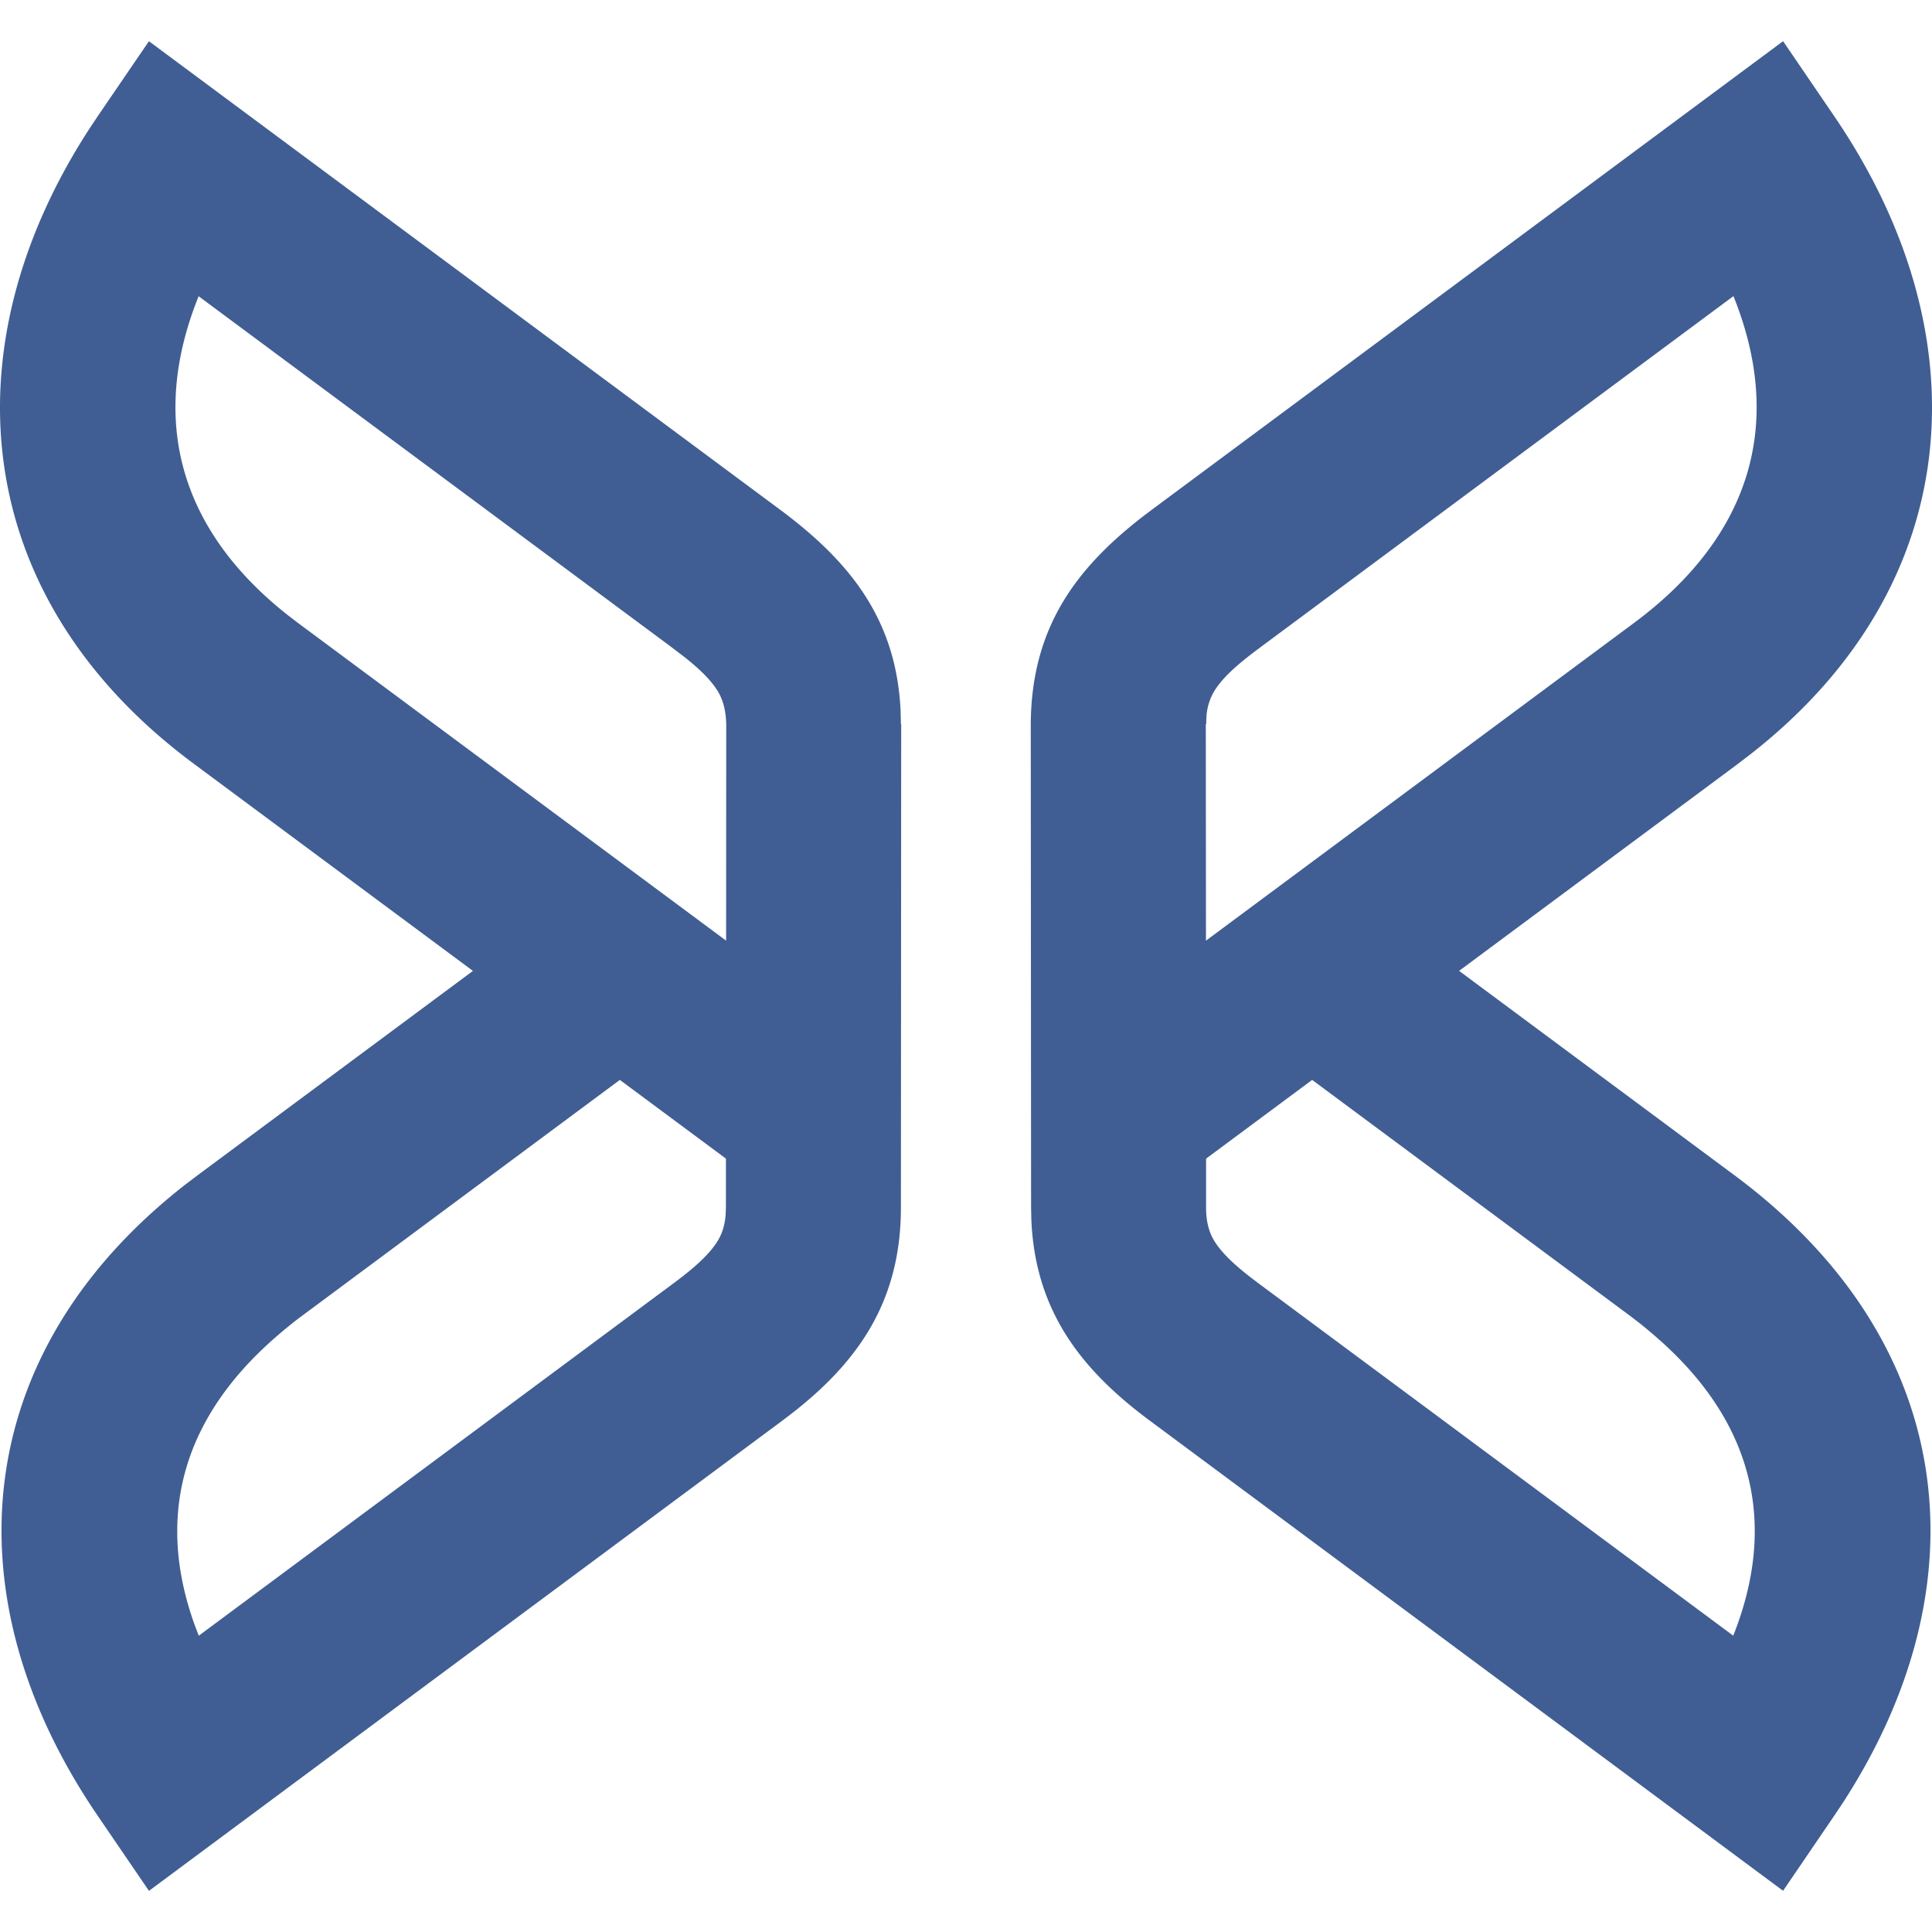 <svg viewBox="0 0 48 48" xmlns="http://www.w3.org/2000/svg"><path fill="#405E93" d="m3.7 1.024 15.676 11.635c1.74 1.293 2.897 2.728 3 5.015l.007.318h.007l-.007 12.018c-.003 2.317-1.059 3.823-2.719 5.113l-.23.175-15.733 11.68-1.277-1.871c-3.692-5.417-3.202-11.48 2.185-15.68l.299-.227 6.842-5.078-6.94-5.15c-5.589-4.15-6.111-10.36-2.582-15.784l.196-.295 1.277-1.87ZM15.4 26.83l-7.9 5.864c-.248.184-.476.373-.694.565-2.269 1.997-2.937 4.404-1.978 7.09l.11.29 11.785-8.748c.381-.283.85-.653 1.096-1.042.113-.178.187-.391.209-.667l.007-.173.001-1.223L15.4 26.83ZM4.935 7.36c-1.21 3-.53 5.747 2.197 7.909l.27.207L18.04 23.37l.003-5.38c-.01-.36-.088-.626-.224-.84-.193-.305-.514-.59-.834-.842l-.376-.285L4.935 7.36ZM44.3 1.023l1.275 1.87c3.678 5.393 3.32 11.626-2.087 15.848l-.354.27-6.883 5.11 6.84 5.077c5.567 4.133 6.222 10.172 2.682 15.611l-.198.296-1.275 1.871-15.733-11.68c-1.715-1.271-2.844-2.732-2.943-4.977l-.007-.31-.008-12.019c.014-2.367 1.095-3.848 2.782-5.155l.234-.177L44.3 1.023ZM32.6 26.83l-2.635 1.956v1.222c0 .361.08.627.215.84.205.325.565.635.9.894l.198.15 11.784 8.746c1.114-2.804.483-5.313-1.868-7.379a12.01 12.01 0 0 0-.452-.38l-.242-.186-7.9-5.863ZM43.067 7.357l-11.674 8.666c-.42.312-.941.7-1.212 1.127a1.407 1.407 0 0 0-.208.667l-.006.173h-.009l.004 5.38 10.638-7.896c2.952-2.192 3.716-5.02 2.467-8.117Z"/></svg>